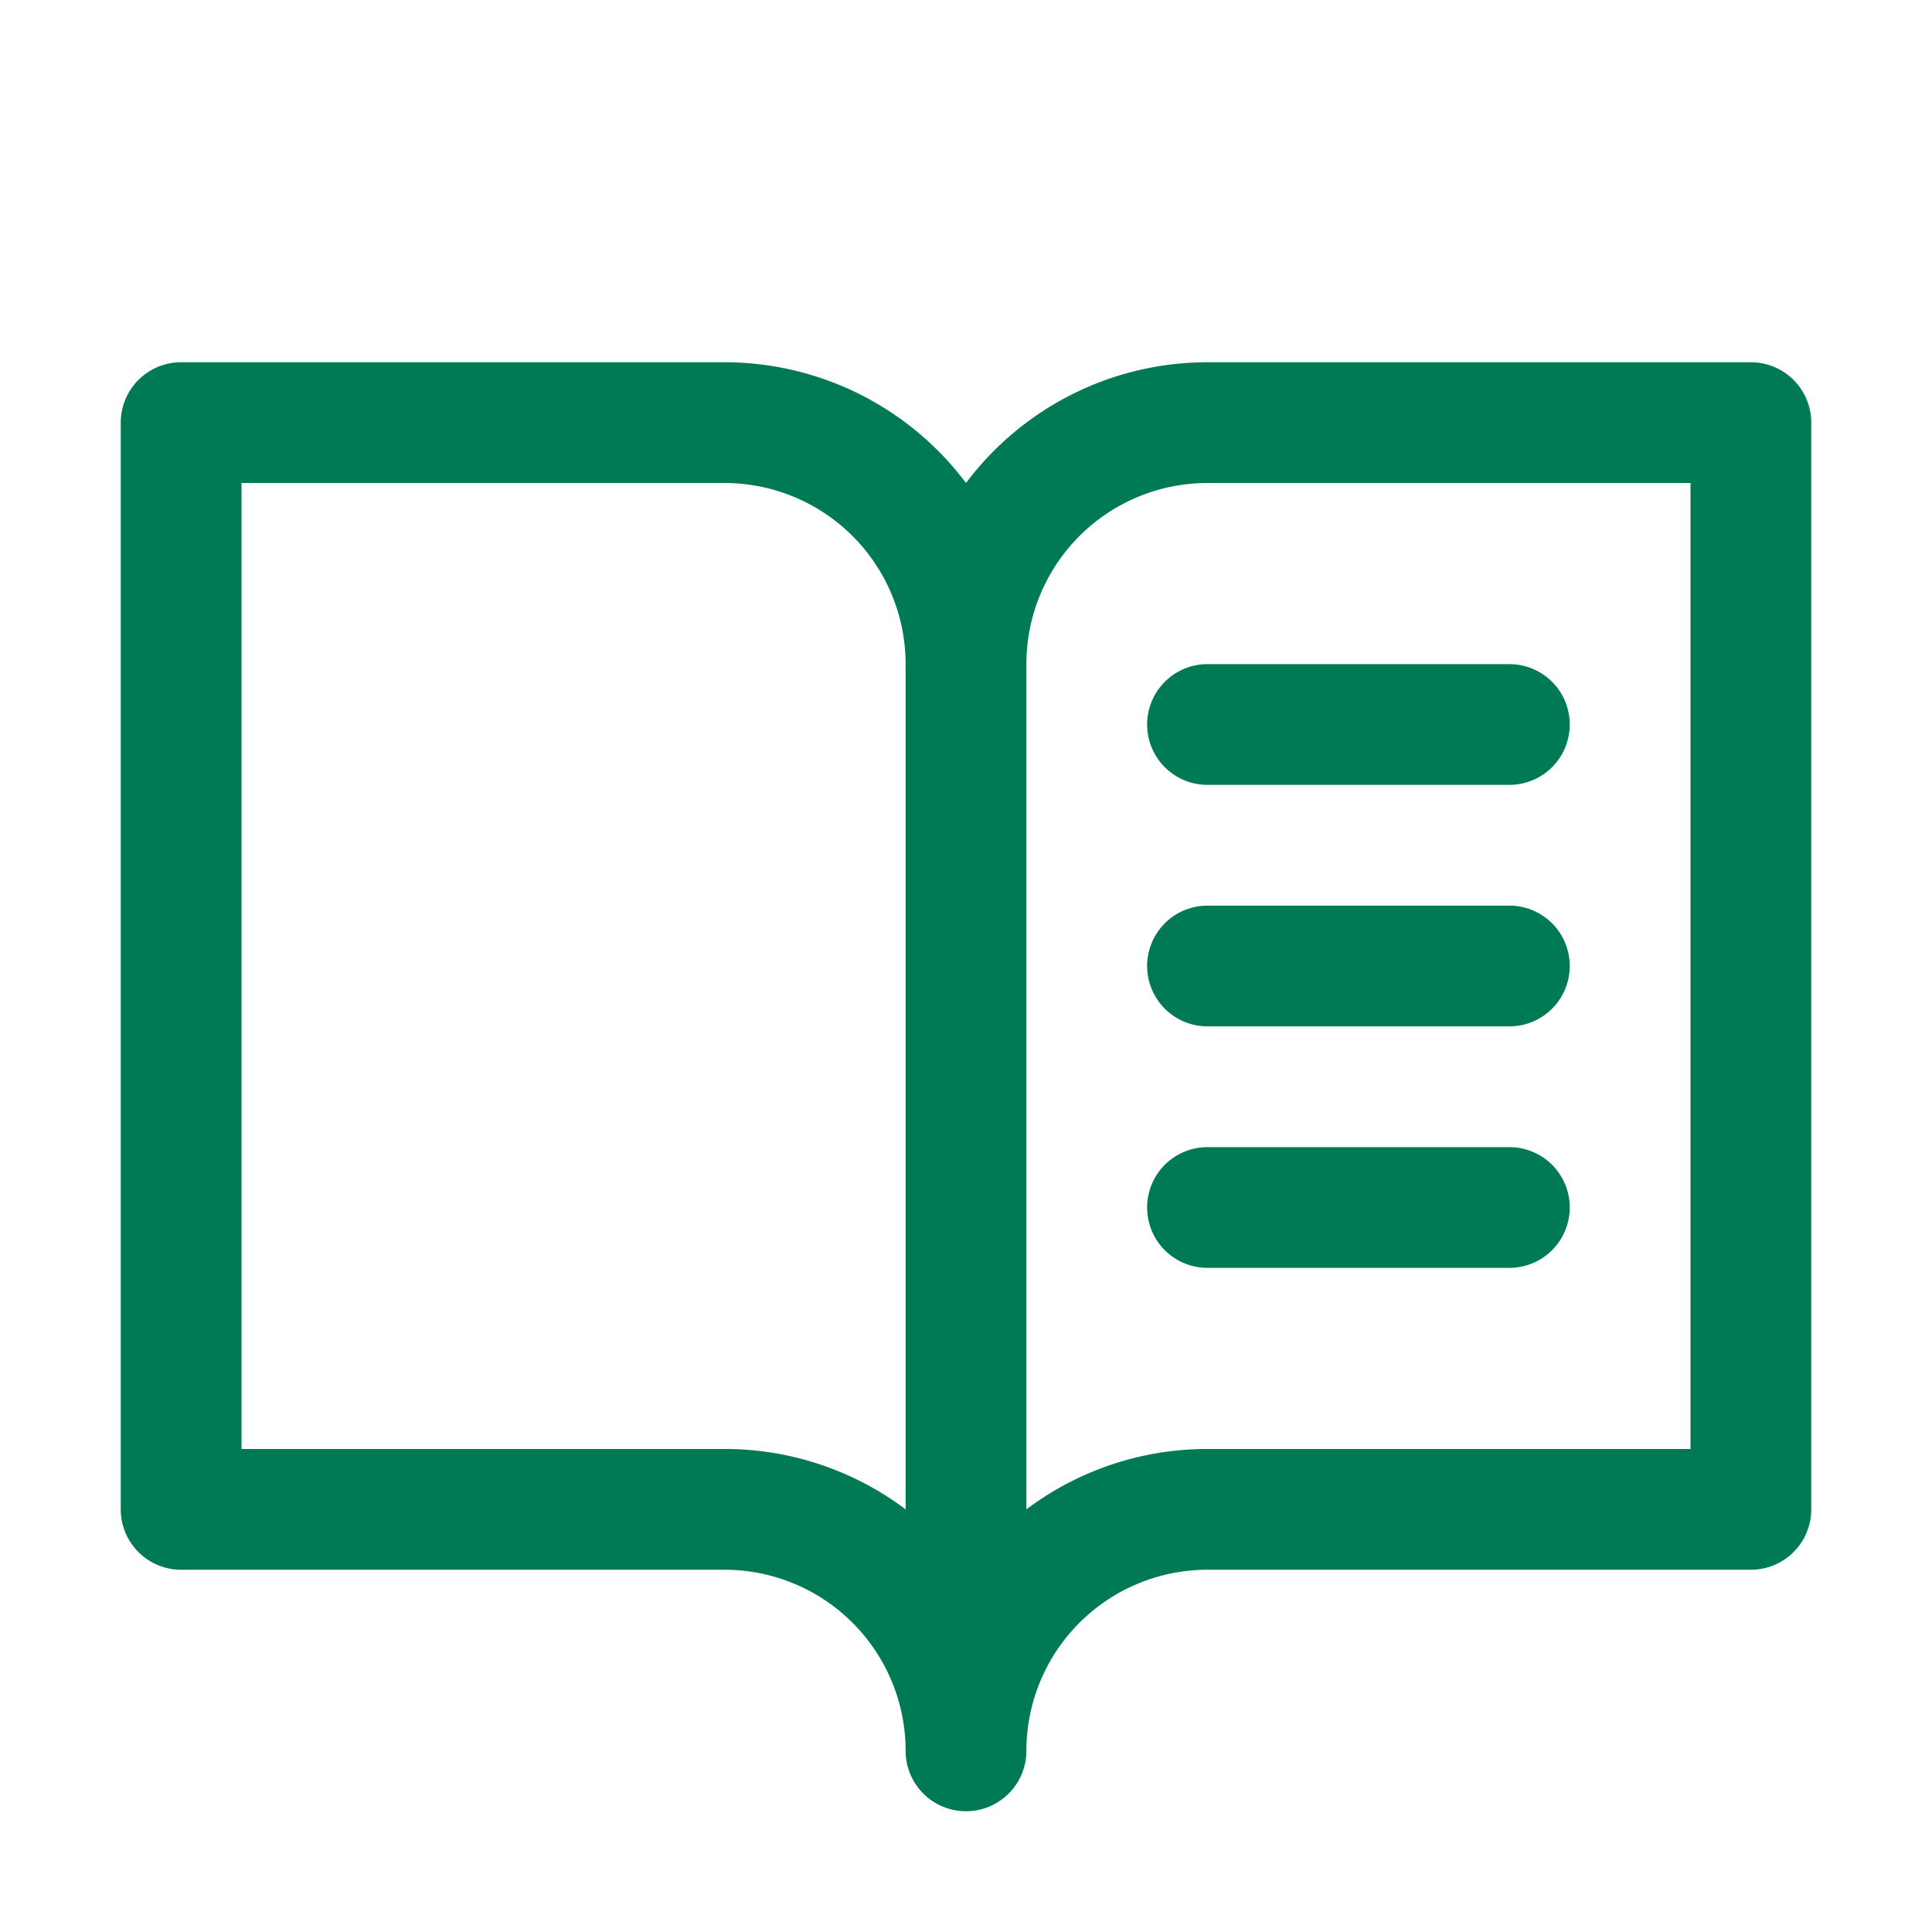 <svg xmlns="http://www.w3.org/2000/svg" width="32" height="32" fill="#007a55" viewBox="0 0 256 256">
    <path d="M232,48H160a40,40,0,0,0-32,16A40,40,0,0,0,96,48H24a8,8,0,0,0-8,8V200a8,8,0,0,0,8,8H96a24,24,0,0,1,24,24,8,8,0,0,0,16,0,24,24,0,0,1,24-24h72a8,8,0,0,0,8-8V56A8,8,0,0,0,232,48ZM96,192H32V64H96a24,24,0,0,1,24,24V200A39.81,39.81,0,0,0,96,192Zm128,0H160a39.81,39.81,0,0,0-24,8V88a24,24,0,0,1,24-24h64ZM160,88h40a8,8,0,0,1,0,16H160a8,8,0,0,1,0-16Zm48,40a8,8,0,0,1-8,8H160a8,8,0,0,1,0-16h40A8,8,0,0,1,208,128Zm0,32a8,8,0,0,1-8,8H160a8,8,0,0,1,0-16h40A8,8,0,0,1,208,160Z"></path>
</svg>